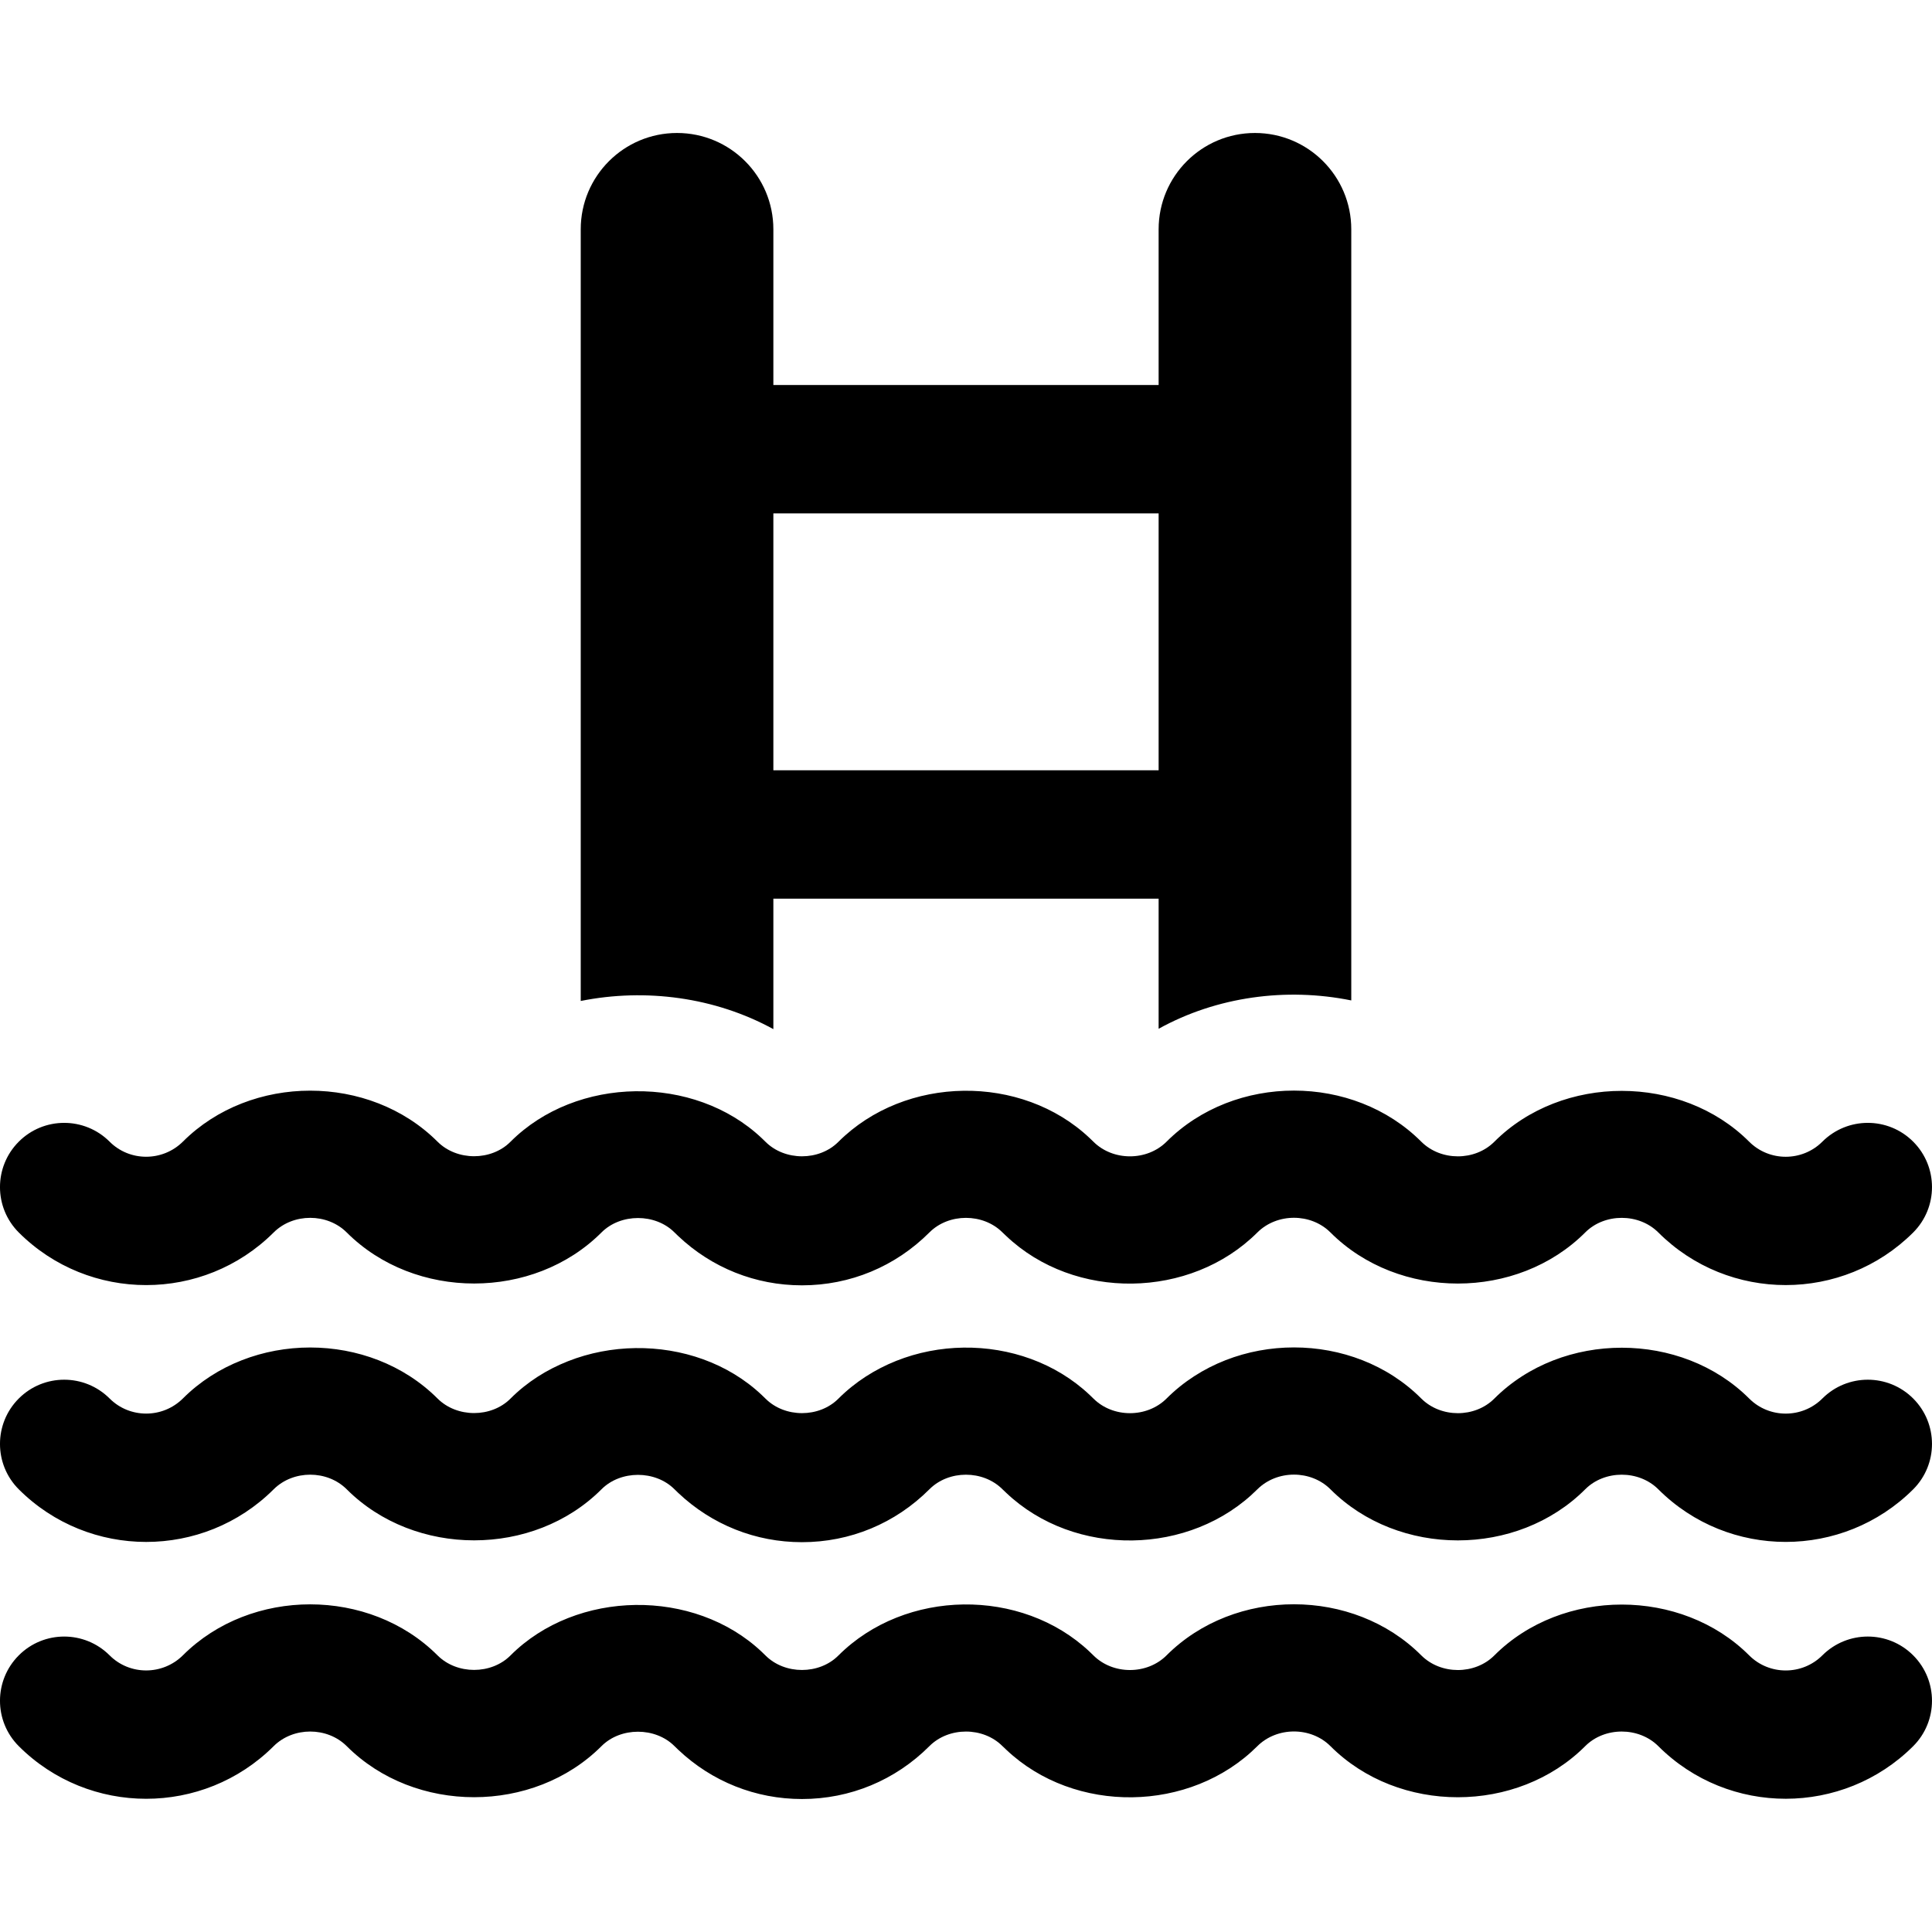 <?xml version="1.0" encoding="iso-8859-1"?>
<!-- Uploaded to: SVG Repo, www.svgrepo.com, Generator: SVG Repo Mixer Tools -->
<!DOCTYPE svg PUBLIC "-//W3C//DTD SVG 1.1//EN" "http://www.w3.org/Graphics/SVG/1.1/DTD/svg11.dtd">
<svg fill="#000000" height="800px" width="800px" version="1.1" id="Capa_1" xmlns="http://www.w3.org/2000/svg" xmlns:xlink="http://www.w3.org/1999/xlink" 
	 viewBox="0 0 496.559 496.559" xml:space="preserve">
<g>
	<path d="M198.768,264.508v-33.53h99.021v33.433c14.955-8.267,32.782-10.669,49.513-7.283V58.933
		c0-13.675-11.092-24.754-24.756-24.754c-13.669,0-24.757,11.08-24.757,24.754v40.019h-99.021V58.933
		c0-13.675-11.088-24.754-24.757-24.754c-13.664,0-24.752,11.08-24.752,24.754v198.334
		C165.986,253.92,183.829,256.314,198.768,264.508z M297.789,131.957v66.015h-99.021v-66.015H297.789z"/>
	<path d="M70.334,316.768c5.028-5.012,13.766-5.02,18.794,0.009c17.503,17.487,47.979,17.471,65.45,0
		c4.931-4.964,13.843-4.956,18.773-0.025l0.983,0.951c8.641,8.171,19.873,12.65,31.782,12.65c12.378,0,23.996-4.817,32.766-13.602
		c4.98-4.987,13.778-4.979,18.758-0.008l0.987,0.935c17.547,16.648,47.315,16.262,64.527-0.901
		c5.06-5.045,13.766-5.045,18.794-0.017c17.503,17.517,47.996,17.517,65.499-0.017c4.964-4.963,13.762-5.003,18.79,0.041
		c18.05,18.017,47.434,17.992,65.482-0.008c6.448-6.44,6.448-16.892,0.017-23.337c-6.448-6.465-16.904-6.448-23.353-0.017
		c-5.19,5.188-13.652,5.172-18.811,0.017c-17.39-17.398-48.076-17.446-65.511,0.016c-5,4.996-13.733,4.996-18.762-0.016
		c-17.455-17.504-47.963-17.535-65.483,0c-5.028,5.012-13.762,5.012-18.79,0l-0.967-0.936
		c-17.503-16.535-47.385-16.205-64.581,0.969c-4.931,4.947-13.749,4.972-18.745-0.025l-0.95-0.921
		c-17.374-16.412-47.64-16.05-64.581,0.929c-4.931,4.947-13.745,4.964-18.741-0.016c-17.503-17.504-47.979-17.479-65.45-0.024
		c-5.238,5.195-13.701,5.172-18.843,0.008c-6.443-6.432-16.904-6.448-23.352,0.017c-6.428,6.445-6.428,16.896,0.017,23.337
		C22.889,334.793,52.252,334.801,70.334,316.768z"/>
	<path d="M468.385,359.436c-5.19,5.19-13.652,5.174-18.811,0.017c-17.39-17.398-48.076-17.446-65.511,0.016
		c-5,4.996-13.733,4.996-18.762-0.016c-17.455-17.512-47.963-17.528-65.483,0c-5.028,5.012-13.762,5.012-18.79,0l-0.967-0.935
		c-17.503-16.528-47.385-16.213-64.581,0.967c-4.931,4.947-13.749,4.972-18.745-0.024l-0.95-0.918
		c-17.374-16.424-47.64-16.045-64.581,0.926c-4.931,4.948-13.745,4.964-18.741-0.016c-17.503-17.503-47.979-17.479-65.45-0.024
		c-5.238,5.206-13.701,5.165-18.843,0.008c-6.443-6.43-16.904-6.445-23.352,0.017c-6.428,6.445-6.428,16.898,0.017,23.337
		c18.054,18.019,47.417,18.027,65.499-0.009c5.028-5.012,13.766-5.021,18.794,0.009c17.503,17.486,47.979,17.471,65.45,0
		c4.931-4.964,13.843-4.955,18.773-0.025l0.983,0.953c8.641,8.17,19.873,12.651,31.782,12.651c12.378,0,23.996-4.82,32.766-13.604
		c4.98-4.987,13.778-4.979,18.758-0.008l0.987,0.938c17.547,16.646,47.315,16.27,64.527-0.904c5.06-5.045,13.766-5.045,18.794-0.017
		c17.503,17.52,47.996,17.52,65.499-0.017c4.964-4.963,13.762-5.004,18.79,0.041c18.05,18.027,47.434,17.986,65.482-0.008
		c6.448-6.438,6.448-16.892,0.017-23.337C485.289,352.991,474.833,353.006,468.385,359.436z"/>
	<path d="M468.385,425.452c-5.19,5.188-13.652,5.174-18.811,0.016c-17.39-17.398-48.076-17.447-65.511,0.016
		c-5,4.996-13.733,4.996-18.762-0.016c-17.455-17.504-47.963-17.536-65.483,0c-5.028,5.012-13.762,5.012-18.79,0l-0.967-0.937
		c-17.503-16.526-47.385-16.213-64.581,0.969c-4.931,4.939-13.749,4.979-18.745-0.024l-0.95-0.92
		c-17.374-16.413-47.64-16.035-64.581,0.928c-4.931,4.939-13.745,4.973-18.741-0.016c-17.503-17.504-47.979-17.479-65.45-0.024
		c-5.238,5.196-13.701,5.174-18.843,0.009c-6.443-6.433-16.904-6.449-23.352,0.016c-6.428,6.445-6.428,16.898,0.017,23.336
		c18.054,18.02,47.417,18.027,65.499-0.008c5.028-5.012,13.766-5.02,18.794,0.008c17.503,17.495,47.979,17.463,65.45,0
		c4.931-4.963,13.843-4.955,18.773-0.023l0.983,0.95c8.641,8.171,19.873,12.651,31.782,12.651c12.378,0,23.996-4.818,32.766-13.602
		c4.98-4.98,13.778-4.988,18.758-0.008l0.987,0.934c17.547,16.641,47.315,16.27,64.527-0.902c5.06-5.043,13.766-5.043,18.794-0.016
		c17.503,17.527,47.996,17.511,65.499-0.016c4.964-4.973,13.762-4.996,18.79,0.04c18.05,18.026,47.434,17.986,65.482-0.009
		c6.448-6.438,6.448-16.891,0.017-23.336C485.289,419.002,474.833,419.019,468.385,425.452z"/>
</g>
</svg>